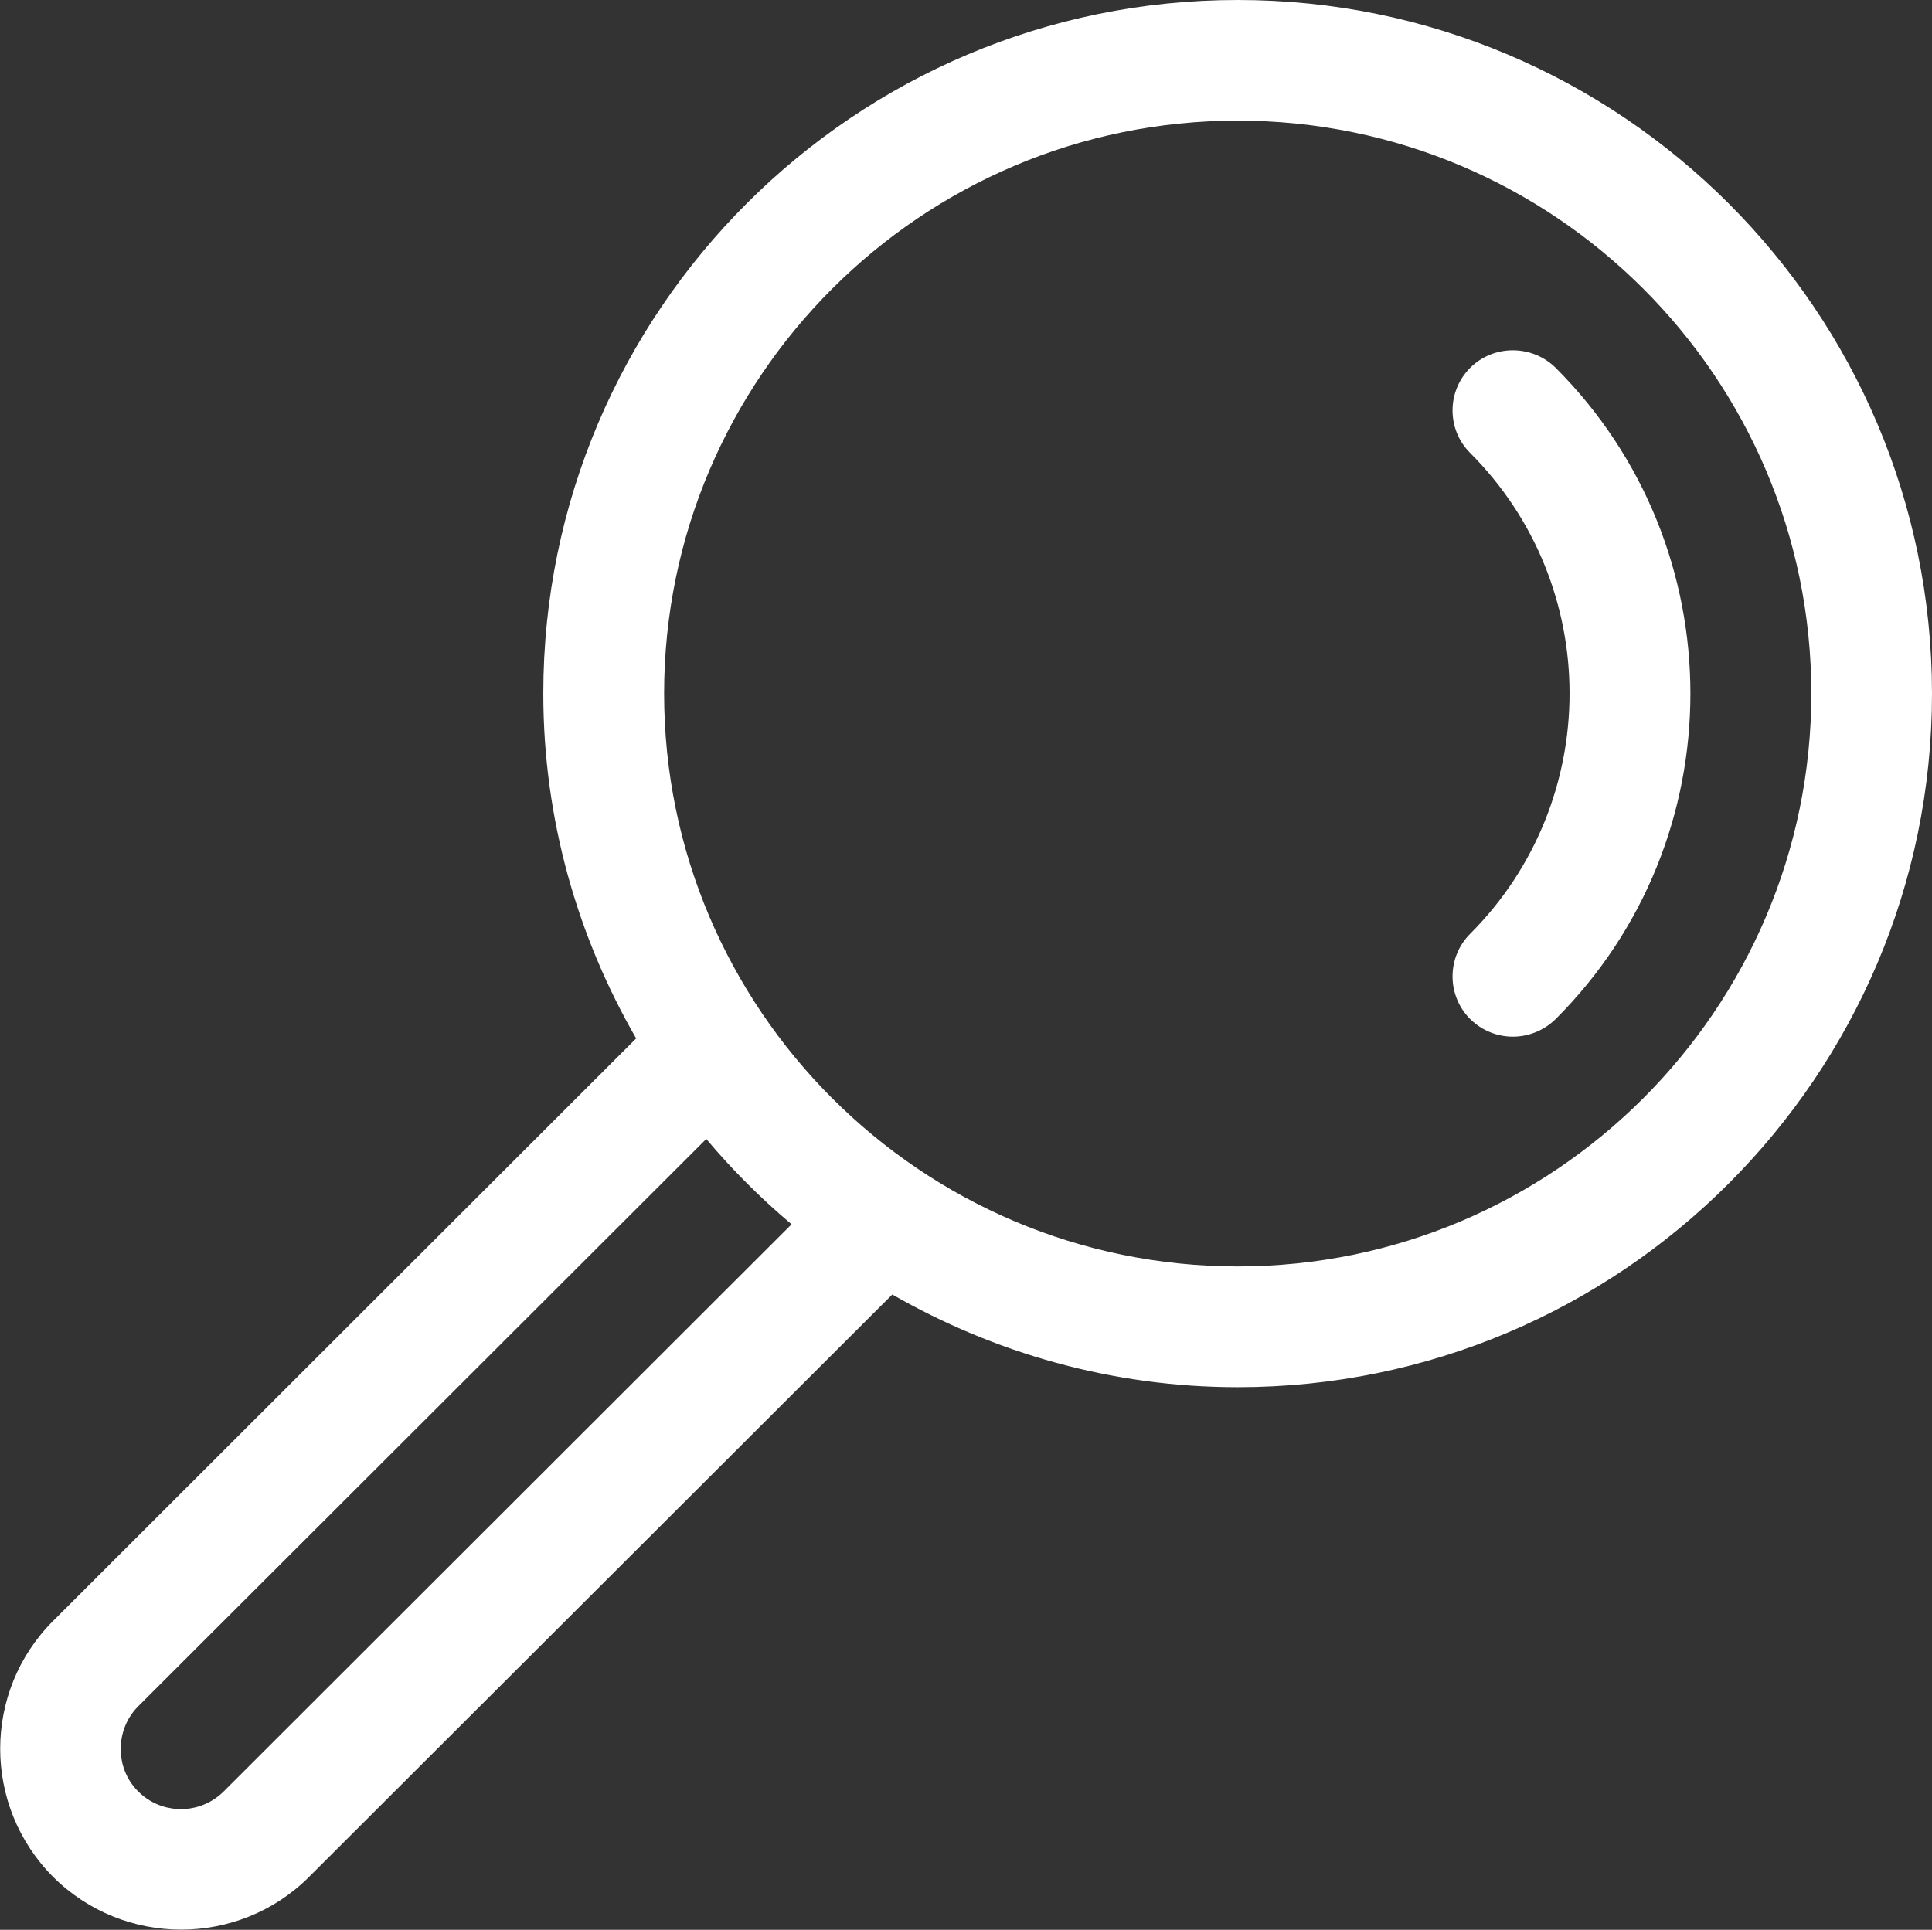 <svg version="1.1"
	 xmlns="http://www.w3.org/2000/svg" xmlns:xlink="http://www.w3.org/1999/xlink" xmlns:a="http://ns.adobe.com/AdobeSVGViewerExtensions/3.0/"
	 x="0px" y="0px" width="13.065px" height="13.053px" viewBox="0 0 13.065 13.053" enable-background="new 0 0 13.065 13.053"
	 xml:space="preserve">
<rect x="0" y="0" width="13.065" height="13.053" fill="#333333" stroke="none"/>
<defs>
</defs>
<g id="Magnifying_x5F_Glass_1_">
	<g>
		<path fill="#FFFFFF" d="M8.37,0C5.78,0,3.674,2.103,3.674,4.691c0,0.849,0.231,1.644,0.628,2.333l-3.943,3.94
			c-0.477,0.477-0.477,1.252,0,1.731c0.239,0.238,0.553,0.357,0.866,0.357c0.313,0,0.627-0.119,0.865-0.357l3.944-3.939
			C6.723,9.151,7.519,9.383,8.37,9.383c2.59,0,4.695-2.106,4.695-4.691C13.065,2.103,10.96,0,8.37,0z M1.512,12.118
			c-0.105,0.103-0.225,0.119-0.288,0.119c-0.063,0-0.185-0.016-0.289-0.119c-0.104-0.104-0.119-0.226-0.119-0.288
			c0-0.063,0.016-0.186,0.119-0.289l3.841-3.837c0.176,0.209,0.368,0.401,0.577,0.577L1.512,12.118z M8.37,8.566
			c-2.139,0-3.879-1.739-3.879-3.875c0-2.137,1.74-3.875,3.879-3.875c2.139,0,3.879,1.738,3.879,3.875
			C12.249,6.827,10.509,8.566,8.37,8.566z M10.52,2.488c-0.16-0.158-0.42-0.158-0.578,0c-0.159,0.159-0.159,0.418,0,0.576
			c0.896,0.897,0.896,2.355,0,3.252c-0.159,0.159-0.159,0.418,0,0.577c0.08,0.079,0.185,0.119,0.288,0.119
			c0.105,0,0.209-0.04,0.29-0.119C11.735,5.68,11.735,3.703,10.52,2.488z"/>
	</g>
</g>
</svg>
